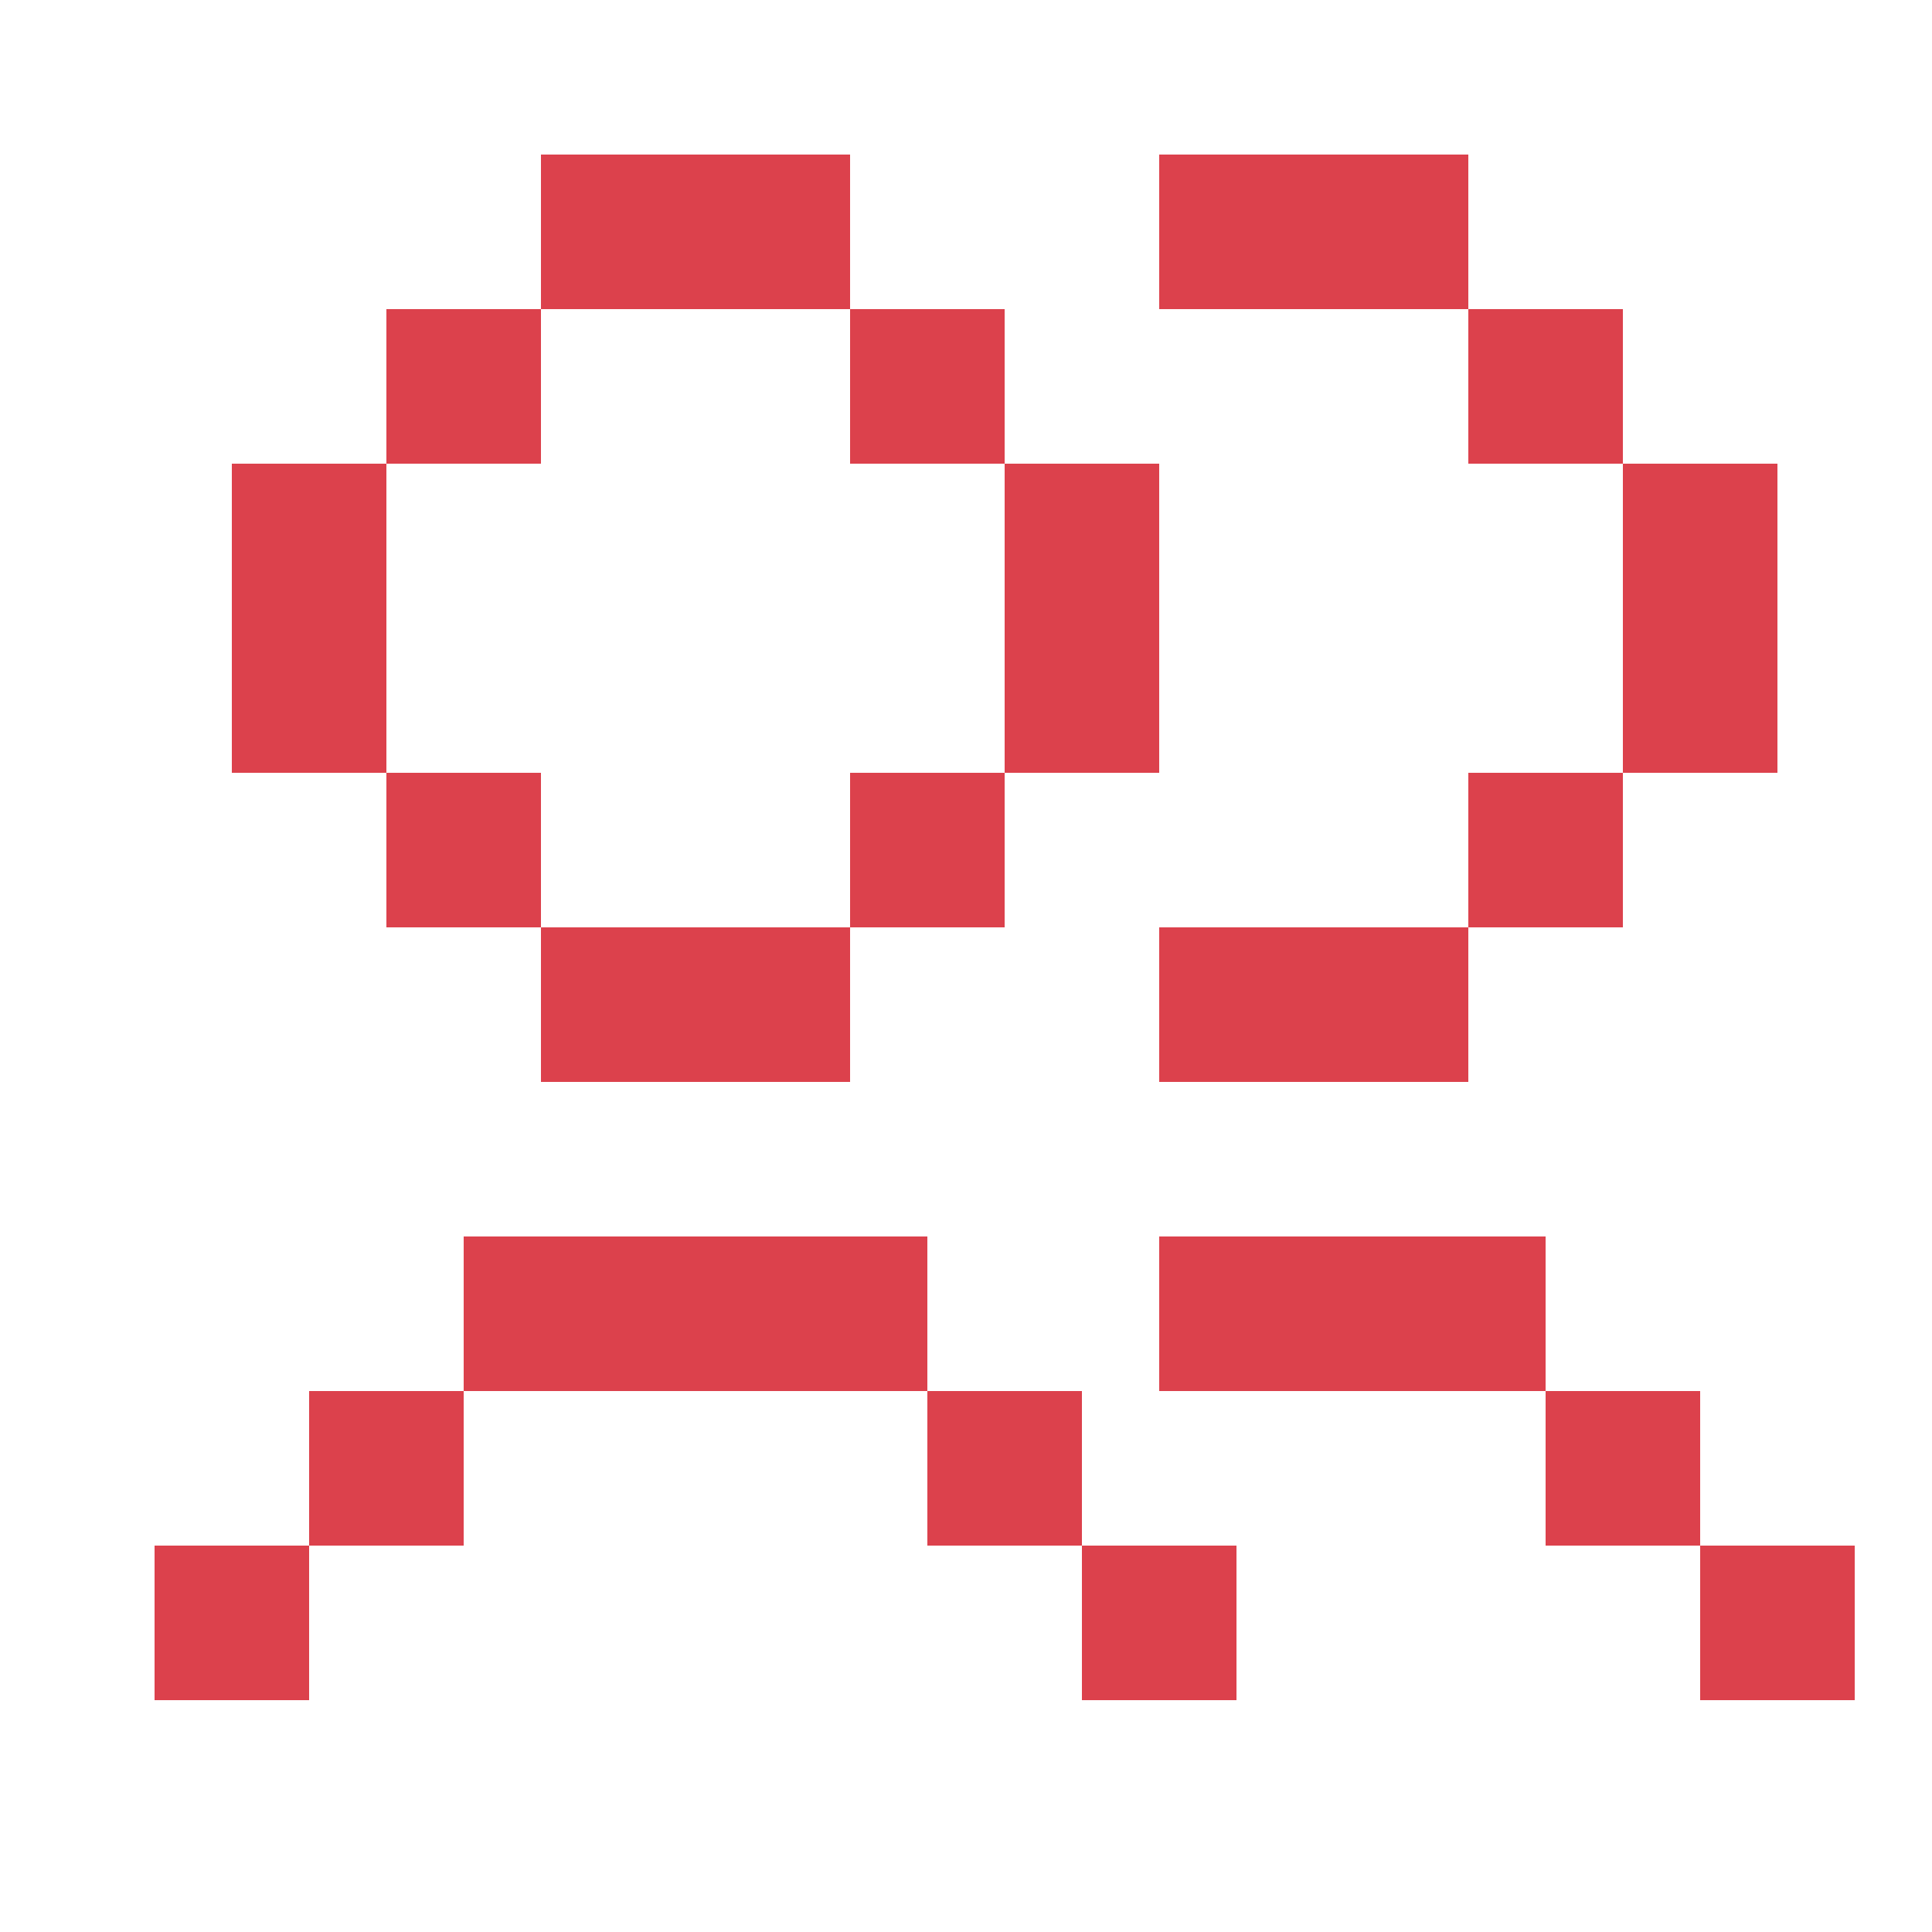 <svg width="25" height="25" viewBox="0 0 25 25" fill="none" xmlns="http://www.w3.org/2000/svg">
<path d="M4 20H2V22H4V20Z" fill="#DC414C"/>
<path d="M6 18H4V20H6V18Z" fill="#DC414C"/>
<path d="M8 16H6V18H8V16Z" fill="#DC414C"/>
<path d="M10 16H8V18H10V16Z" fill="#DC414C"/>
<path d="M12 16H10V18H12V16Z" fill="#DC414C"/>
<path d="M14 18H12V20H14V18Z" fill="#DC414C"/>
<path d="M20 16H18V18H20V16Z" fill="#DC414C"/>
<path d="M18 16H15V18H18V16Z" fill="#DC414C"/>
<path d="M22 18H20V20H22V18Z" fill="#DC414C"/>
<path d="M24 20H22V22H24V20Z" fill="#DC414C"/>
<path d="M16 20H14V22H16V20Z" fill="#DC414C"/>
<path d="M13 10H11V12H13V10Z" fill="#DC414C"/>
<path d="M15 8H13V10H15V8Z" fill="#DC414C"/>
<path d="M15 6H13V8H15V6Z" fill="#DC414C"/>
<path d="M13 4H11V6H13V4Z" fill="#DC414C"/>
<path d="M11 2H9V4H11V2Z" fill="#DC414C"/>
<path d="M9 2H7V4H9V2Z" fill="#DC414C"/>
<path d="M7 4H5V6H7V4Z" fill="#DC414C"/>
<path d="M5 6H3V8H5V6Z" fill="#DC414C"/>
<path d="M7 10H5V12H7V10Z" fill="#DC414C"/>
<path d="M5 8H3V10H5V8Z" fill="#DC414C"/>
<path d="M9 12H7V14H9V12Z" fill="#DC414C"/>
<path d="M11 12H9V14H11V12Z" fill="#DC414C"/>
<path d="M21 10H19V12H21V10Z" fill="#DC414C"/>
<path d="M23 8H21V10H23V8Z" fill="#DC414C"/>
<path d="M23 6H21V8H23V6Z" fill="#DC414C"/>
<path d="M21 4H19V6H21V4Z" fill="#DC414C"/>
<path d="M19 2H17V4H19V2Z" fill="#DC414C"/>
<path d="M17 2H15V4H17V2Z" fill="#DC414C"/>
<path d="M17 12H15V14H17V12Z" fill="#DC414C"/>
<path d="M19 12H17V14H19V12Z" fill="#DC414C"/>
</svg>

